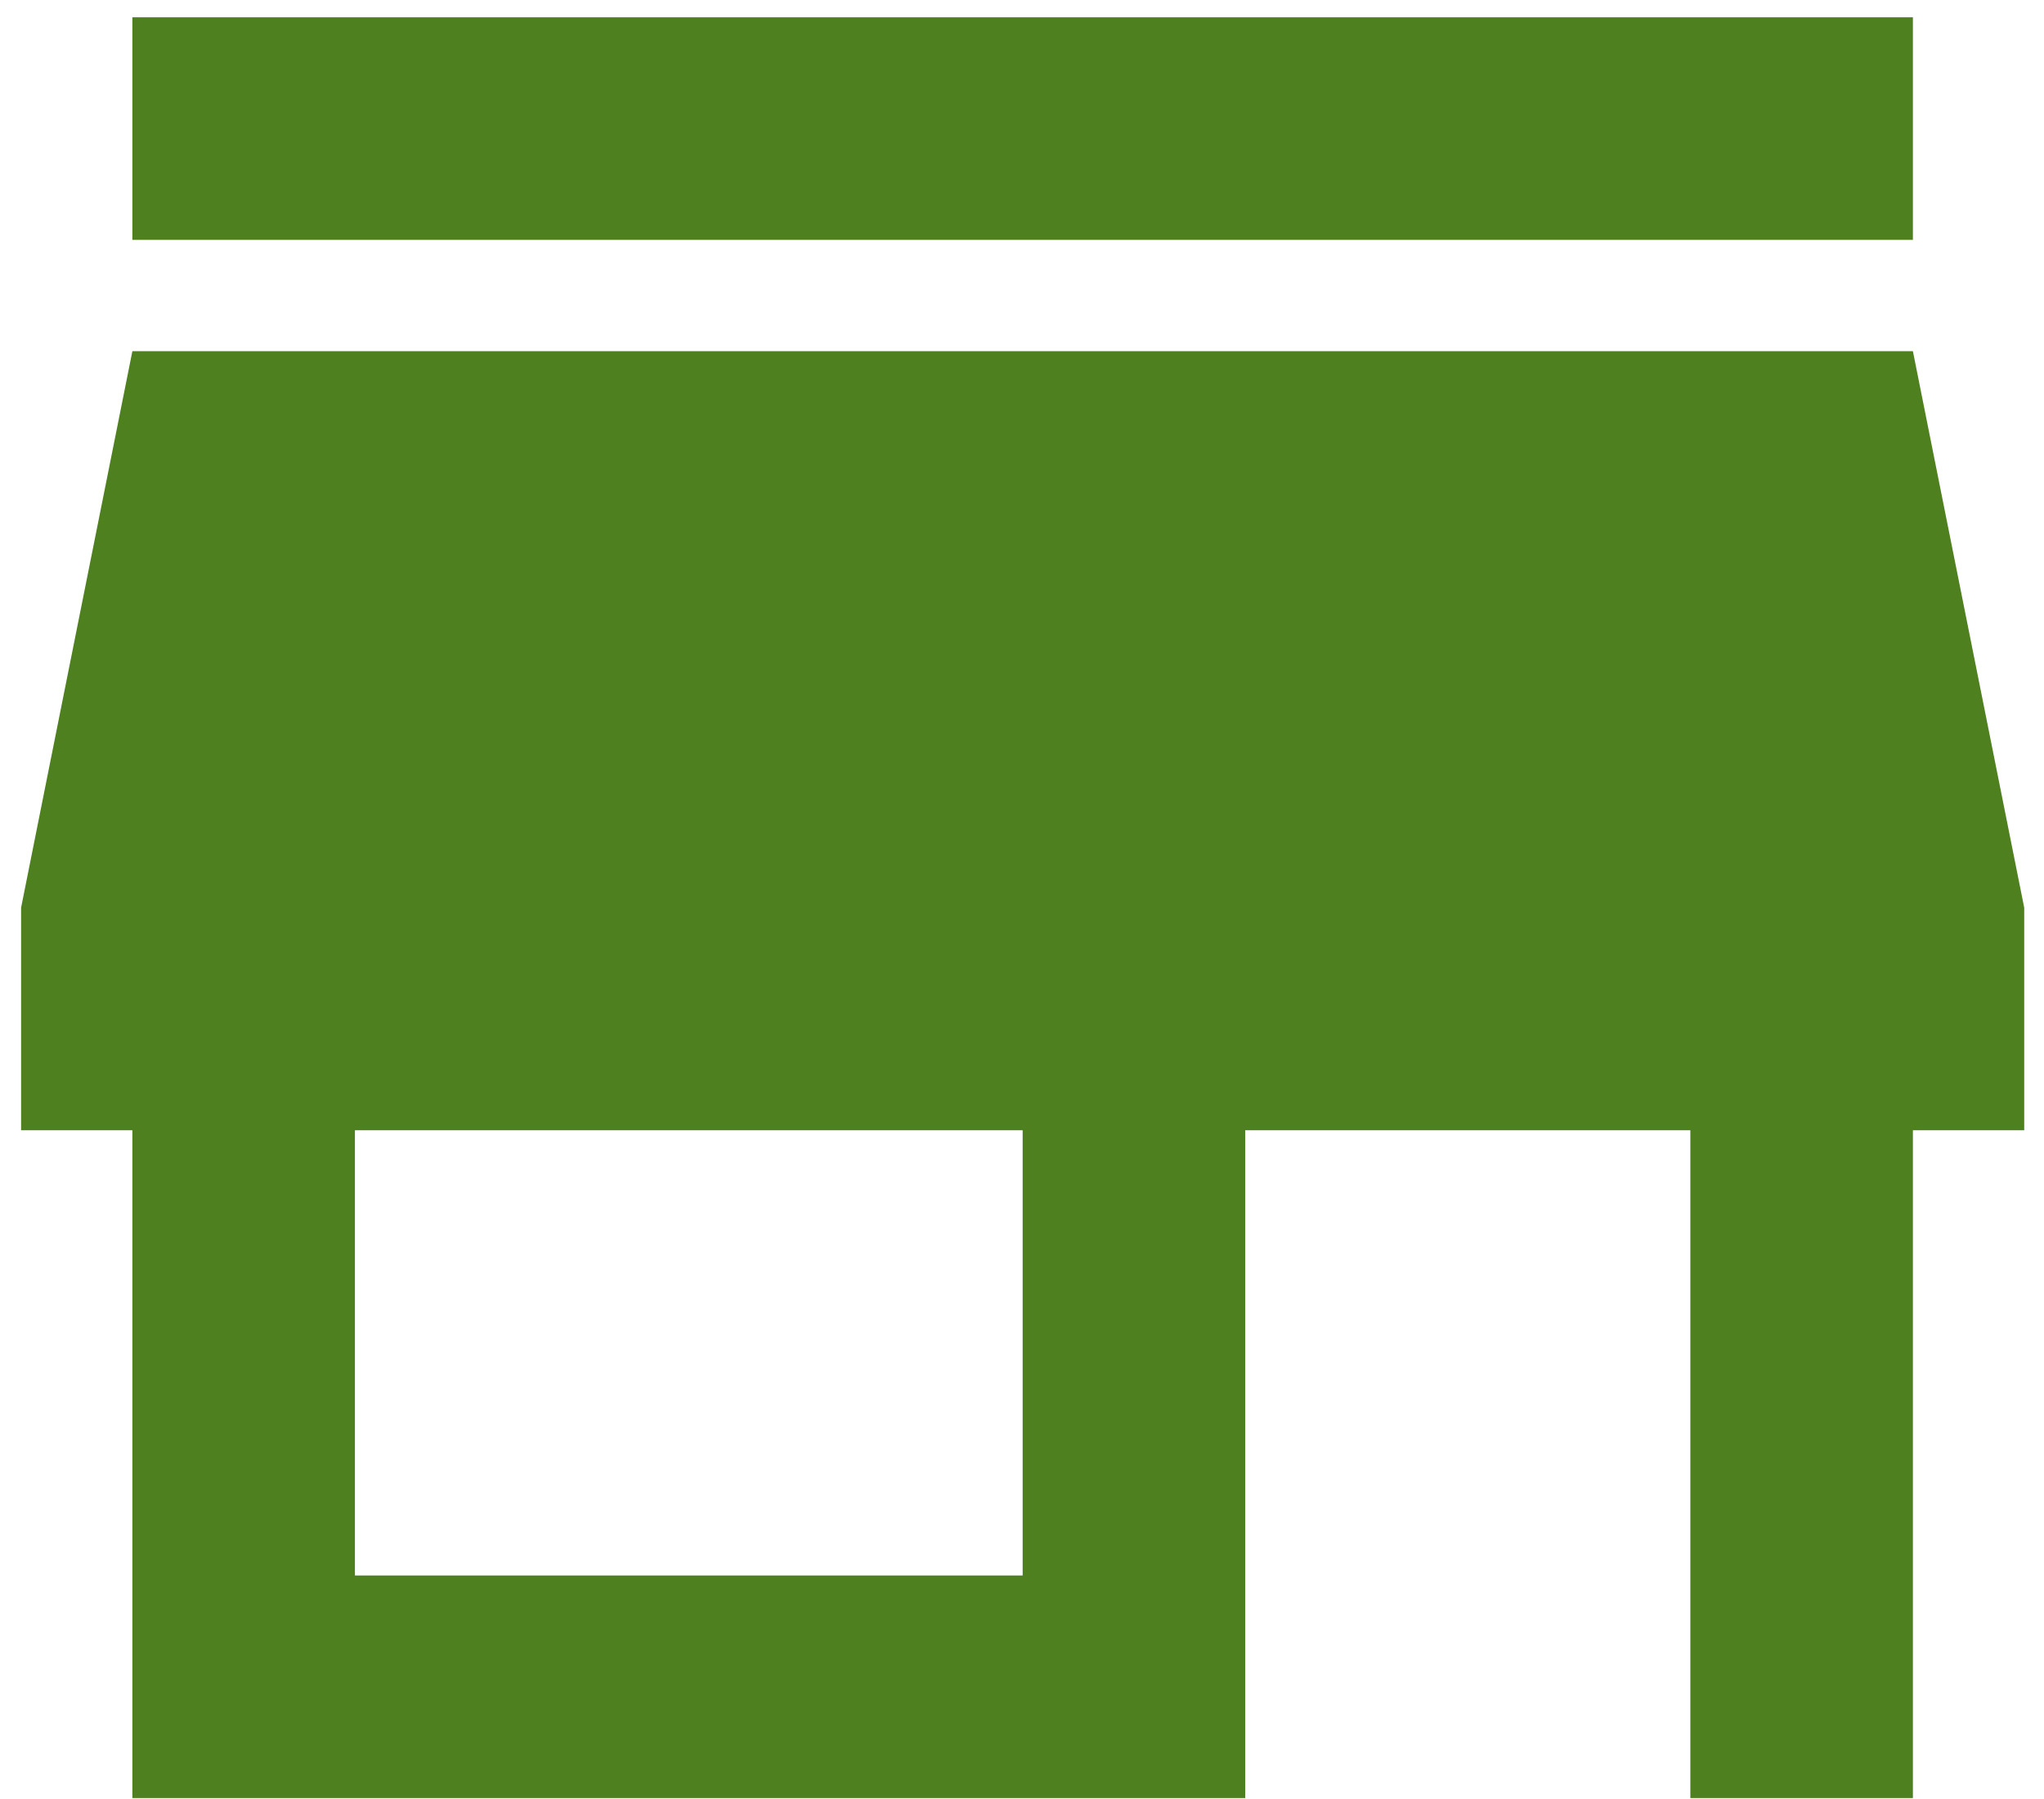 <?xml version="1.0" encoding="UTF-8"?>
<svg xmlns="http://www.w3.org/2000/svg" width="50" height="44" viewBox="0 0 50 44" fill="none">
  <path d="M46.793 0.422H3.238V5.866H46.793V0.422ZM49.516 27.644V22.2L46.793 8.589H3.238L0.516 22.2V27.644H3.238V43.977H30.46V27.644H41.349V43.977H46.793V27.644H49.516ZM25.016 38.533H8.682V27.644H25.016V38.533Z" fill="#4E801F"></path>
</svg>
